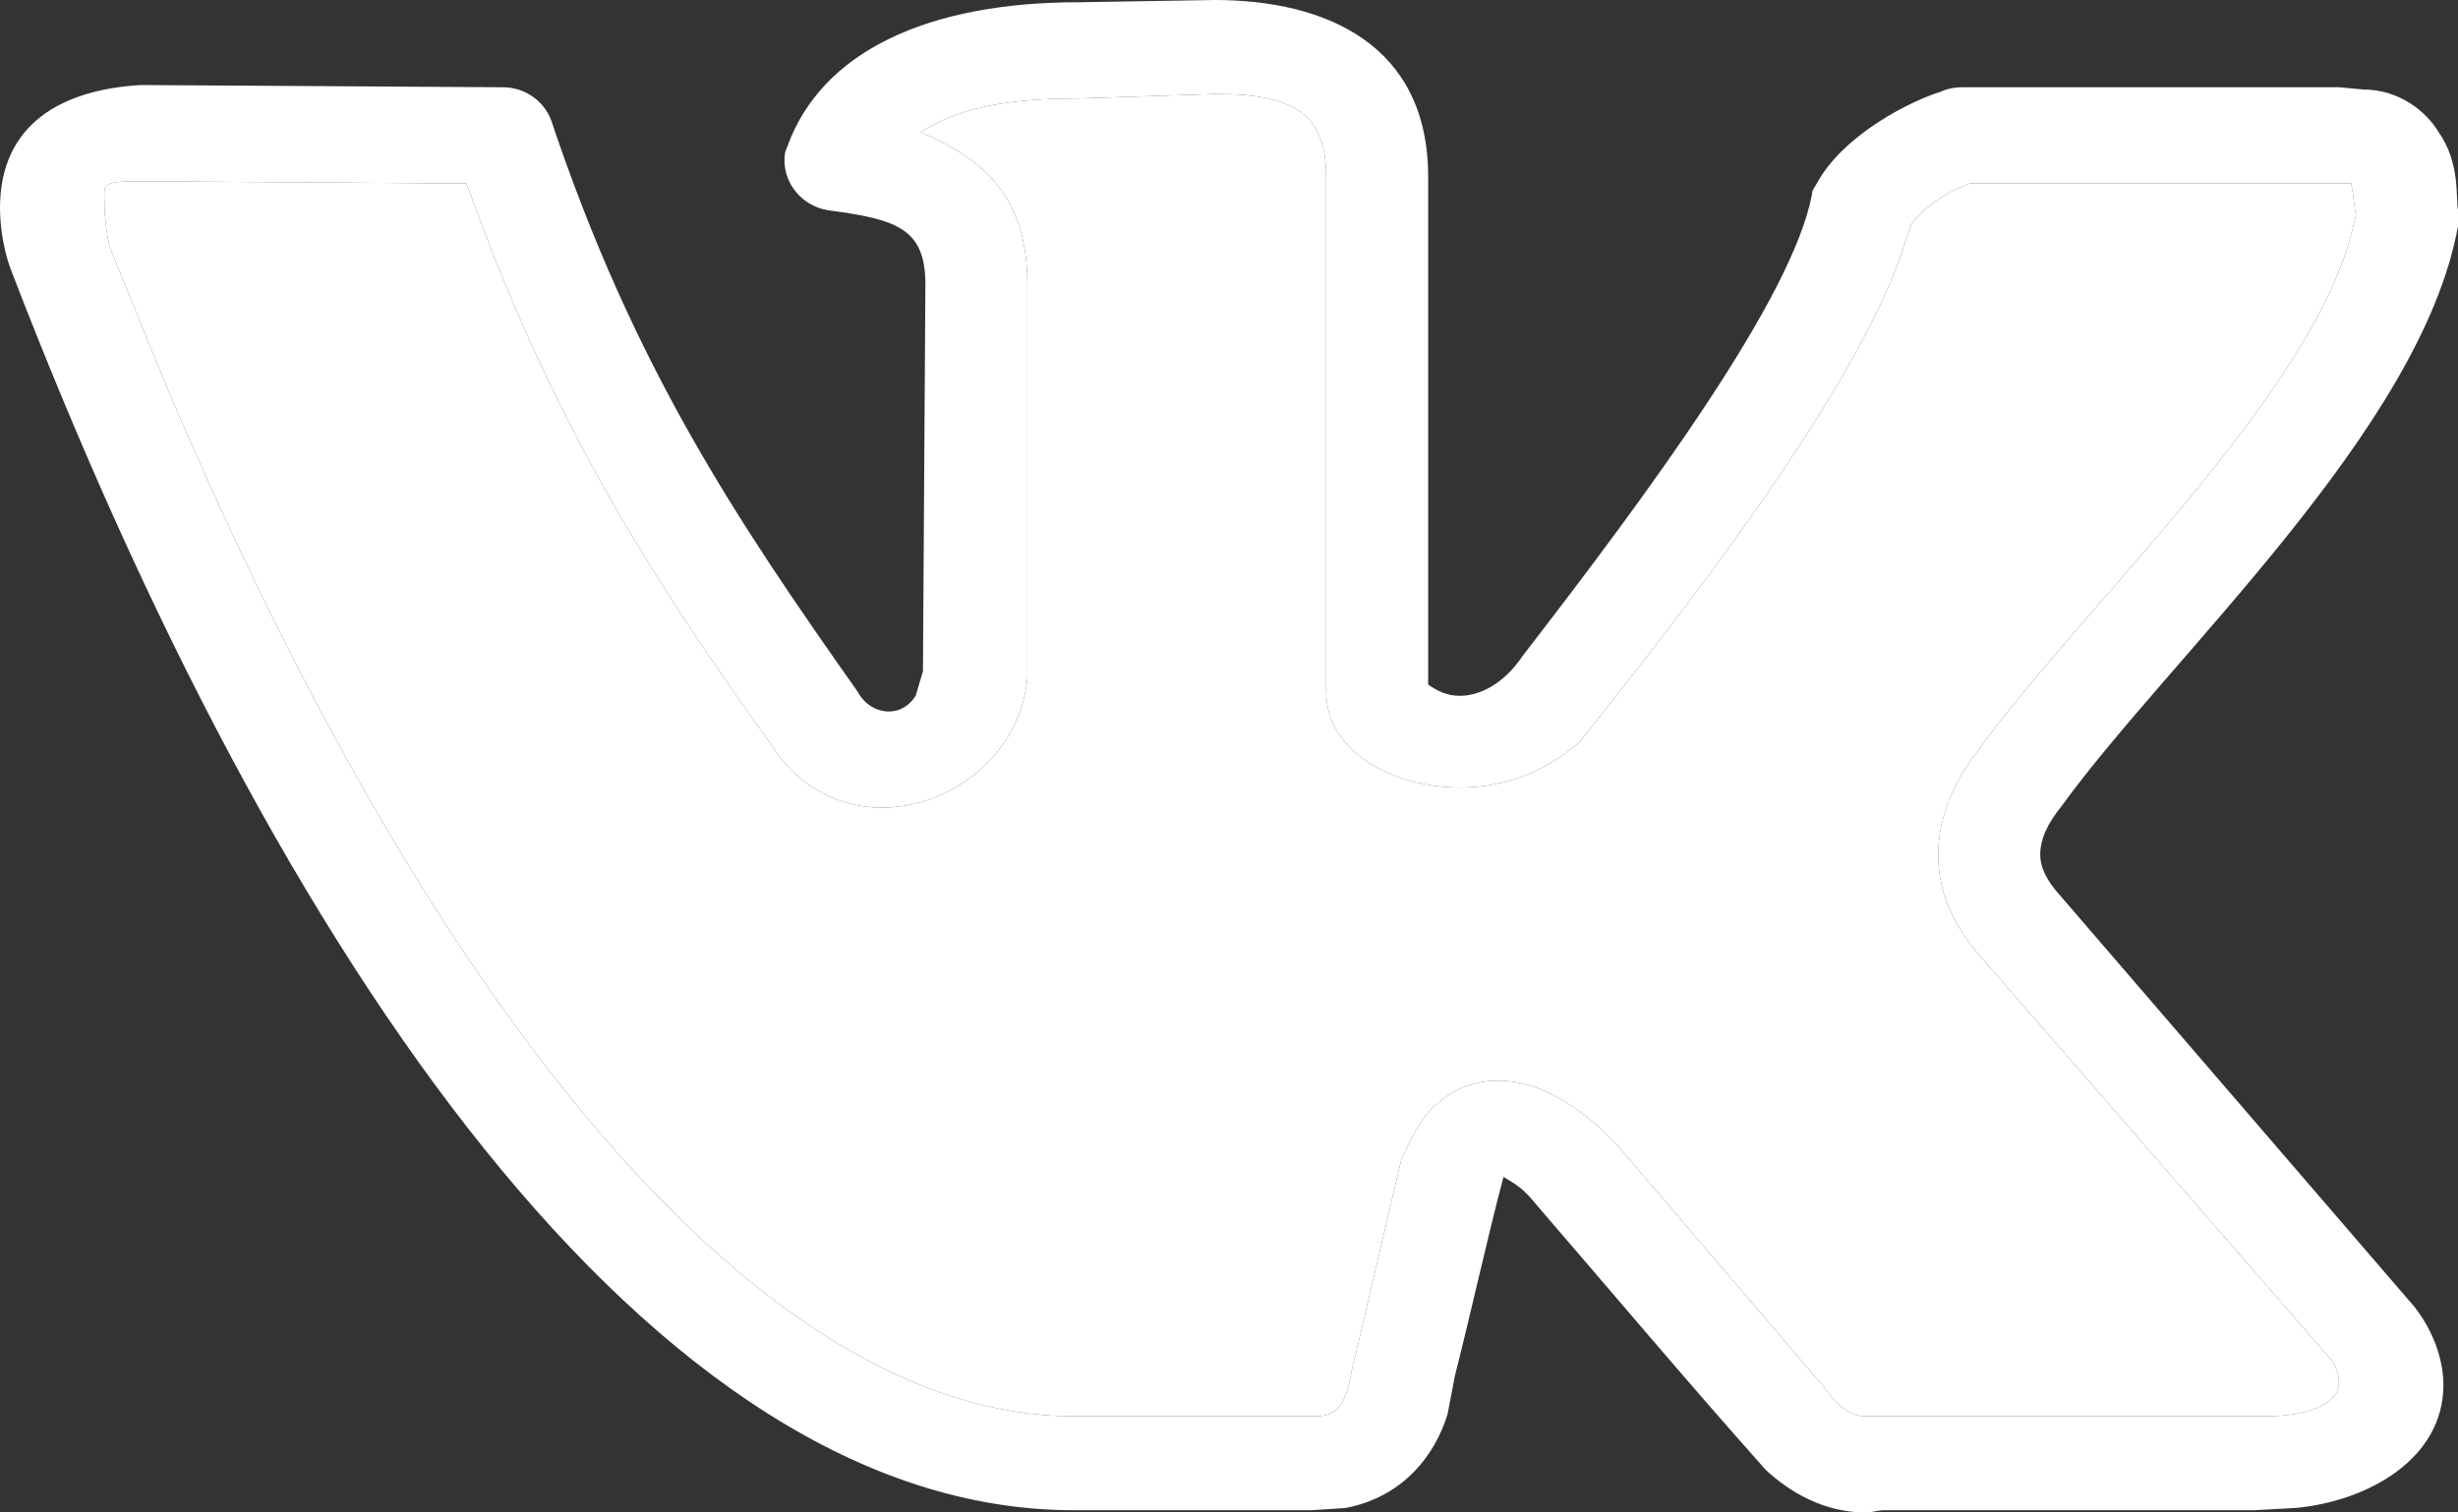 <?xml version="1.0" encoding="UTF-8"?> <svg xmlns="http://www.w3.org/2000/svg" width="104" height="64" viewBox="0 0 104 64" fill="none"><rect x="0" y="0" width="104" height="64" fill="#333333" stroke="none"/> <path d="M0 8.805C0 5.207 2.672 3.787 5.96 3.598L21.273 3.692C22.198 3.692 23.02 4.26 23.328 5.112C26.822 15.527 31.138 21.965 36.277 29.254C36.585 29.823 37.099 30.107 37.613 30.107C38.024 30.107 38.435 29.917 38.743 29.444L39.051 28.402L39.154 12.024C39.154 9.657 37.921 9.278 35.044 8.899C33.913 8.71 33.194 7.763 33.194 6.817C33.194 6.627 33.194 6.438 33.296 6.249C34.735 2.178 39.257 0.095 45.629 0.095L51.383 0C56.111 0 60.427 1.893 60.427 7.479V28.97C60.838 29.254 61.249 29.444 61.763 29.444C62.585 29.444 63.613 28.97 64.435 27.74C69.779 20.828 75.842 12.592 76.664 8.237C76.664 8.047 76.767 7.953 76.87 7.763C78 5.68 80.877 4.26 82.111 3.882C82.316 3.787 82.624 3.692 83.036 3.692H98.964L99.992 3.787C101.534 3.787 102.664 4.734 103.178 5.586C104.103 6.911 103.897 8.331 104 8.899V9.562C102.458 18.177 91.771 27.834 87.249 34.083C86.632 34.84 86.324 35.503 86.324 36.166C86.324 36.734 86.632 37.302 87.146 37.87L102.15 55.29C102.972 56.331 103.383 57.562 103.383 58.603C103.383 61.728 100.198 63.527 97.115 63.811L95.368 63.905H79.747C79.439 63.905 79.233 64 78.925 64C77.178 64 75.739 63.148 74.712 62.201C71.423 58.509 68.237 54.722 65.051 51.03C64.435 50.272 64.229 50.178 63.613 49.799C62.893 52.544 62.277 55.385 61.557 58.225L61.249 59.834C60.735 61.538 59.399 63.337 56.933 63.811L55.494 63.905H45.423C27.644 63.905 11.715 40.615 0.514 11.55C0.206 10.793 0 9.751 0 8.805ZM61.763 33.325C59.091 33.325 56.111 31.905 56.111 29.254V7.479C56.111 4.923 54.877 3.976 51.486 3.976L45.629 4.166C42.34 4.166 40.49 4.639 38.949 5.586C41.312 6.627 43.47 8.047 43.47 12.024V28.686C43.162 32 40.182 34.178 37.304 34.178C35.352 34.178 33.605 33.136 32.577 31.432C27.953 24.994 24.047 18.935 20.656 10.225L19.731 7.763L6.063 7.669C4.213 7.669 4.419 7.763 4.419 8.615C4.419 9.183 4.522 9.941 4.625 10.414L6.783 15.716C17.984 42.414 32.063 59.929 45.423 59.929H55.7C57.138 59.929 57.036 58.319 57.344 57.373L59.296 49.041C59.708 48.189 60.016 47.432 60.735 46.769C61.557 46.012 62.482 45.728 63.407 45.728C65.36 45.728 67.21 47.148 68.443 48.473L77.178 58.698C77.897 59.74 78.514 59.929 78.925 59.929H95.881C97.526 59.929 98.964 59.456 98.964 58.509C98.964 58.225 98.862 57.846 98.656 57.562L83.755 40.426C82.522 39.006 82.008 37.586 82.008 36.166C82.008 34.651 82.624 33.136 83.652 31.811C87.968 25.846 97.217 17.325 99.376 10.319L99.684 9.089C99.581 8.615 99.581 8.237 99.478 7.763H83.344C82.316 8.142 81.494 8.71 80.877 9.467L80.261 11.266C77.897 17.325 71.423 25.657 66.798 31.432C65.257 32.757 63.51 33.325 61.763 33.325Z" fill="white"></path> <path d="M61.763 33.325C59.091 33.325 56.111 31.905 56.111 29.254V7.479C56.111 4.923 54.877 3.976 51.486 3.976L45.629 4.166C42.34 4.166 40.49 4.639 38.949 5.586C41.312 6.627 43.47 8.047 43.47 12.024V28.686C43.162 32 40.182 34.178 37.304 34.178C35.352 34.178 33.605 33.136 32.577 31.432C27.953 24.994 24.047 18.935 20.656 10.225L19.731 7.763L6.063 7.669C4.213 7.669 4.419 7.763 4.419 8.615C4.419 9.183 4.522 9.941 4.625 10.414L6.783 15.716C17.984 42.414 32.063 59.929 45.423 59.929H55.7C57.138 59.929 57.036 58.319 57.344 57.373L59.296 49.041C59.708 48.189 60.016 47.432 60.735 46.769C61.557 46.012 62.482 45.728 63.407 45.728C65.36 45.728 67.21 47.148 68.443 48.473L77.178 58.698C77.897 59.74 78.514 59.929 78.925 59.929H95.881C97.526 59.929 98.964 59.456 98.964 58.509C98.964 58.225 98.862 57.846 98.656 57.562L83.755 40.426C82.522 39.006 82.008 37.586 82.008 36.166C82.008 34.651 82.624 33.136 83.652 31.811C87.968 25.846 97.217 17.325 99.376 10.319L99.684 9.089C99.581 8.615 99.581 8.237 99.478 7.763H83.344C82.316 8.142 81.494 8.71 80.877 9.467L80.261 11.266C77.897 17.325 71.423 25.657 66.798 31.432C65.257 32.757 63.51 33.325 61.763 33.325Z" fill="white"></path> </svg> 